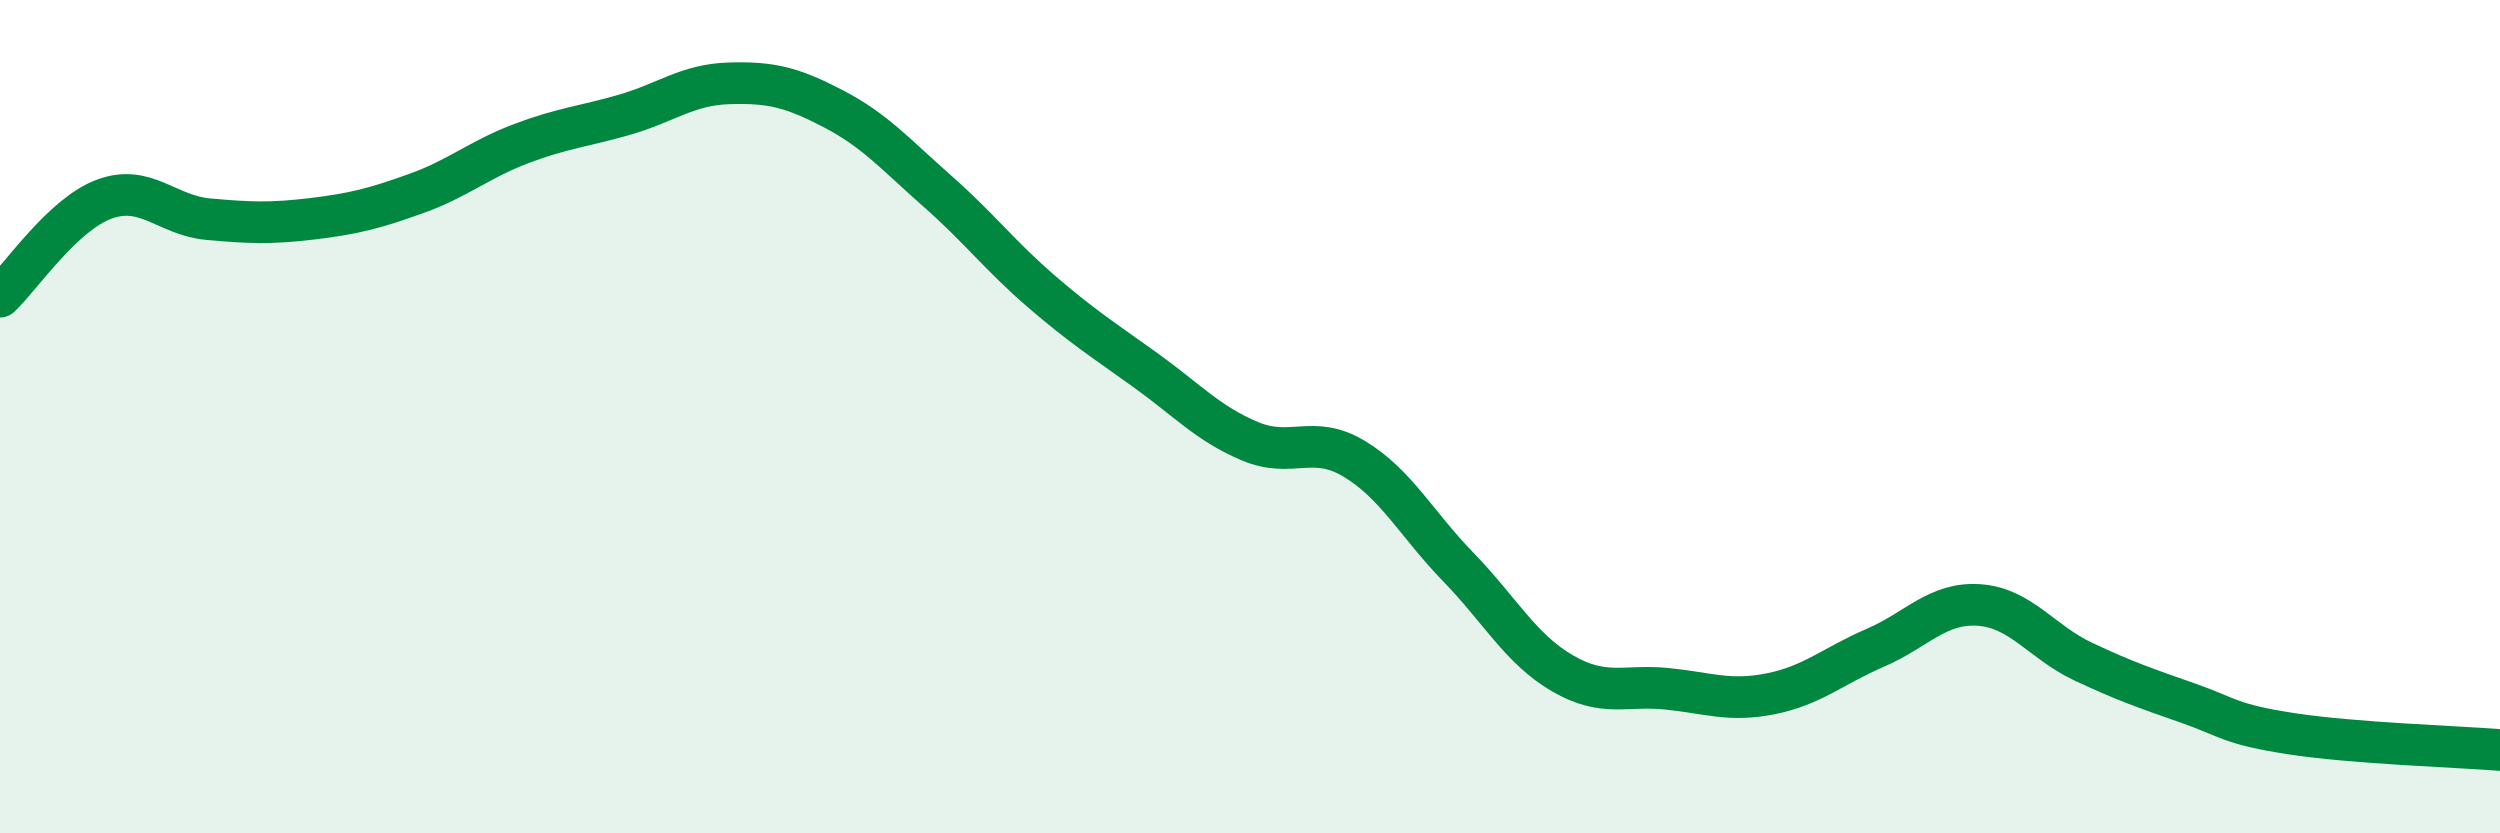 
    <svg width="60" height="20" viewBox="0 0 60 20" xmlns="http://www.w3.org/2000/svg">
      <path
        d="M 0,7.12 C 0.5,6.65 1.5,5.15 2.5,4.78 C 3.5,4.41 4,5.17 5,5.26 C 6,5.35 6.5,5.37 7.5,5.25 C 8.5,5.13 9,5 10,4.64 C 11,4.28 11.5,3.83 12.5,3.45 C 13.5,3.07 14,3.04 15,2.75 C 16,2.46 16.5,2.03 17.5,2 C 18.5,1.97 19,2.09 20,2.61 C 21,3.13 21.5,3.71 22.5,4.59 C 23.5,5.47 24,6.14 25,7 C 26,7.86 26.5,8.17 27.5,8.89 C 28.5,9.61 29,10.17 30,10.59 C 31,11.01 31.5,10.41 32.5,11.01 C 33.5,11.61 34,12.58 35,13.61 C 36,14.64 36.5,15.58 37.5,16.16 C 38.5,16.74 39,16.43 40,16.53 C 41,16.63 41.5,16.85 42.5,16.65 C 43.5,16.45 44,15.98 45,15.55 C 46,15.12 46.5,14.45 47.5,14.52 C 48.5,14.59 49,15.41 50,15.88 C 51,16.35 51.5,16.52 52.5,16.87 C 53.5,17.22 53.5,17.38 55,17.61 C 56.5,17.84 59,17.92 60,18L60 20L0 20Z"
        fill="#008740"
        opacity="0.1"
        stroke-linecap="round"
        stroke-linejoin="round"
      />
      <path
        d="M 0,7.12 C 0.5,6.65 1.5,5.15 2.5,4.78 C 3.5,4.41 4,5.17 5,5.26 C 6,5.35 6.5,5.37 7.5,5.25 C 8.5,5.13 9,5 10,4.64 C 11,4.28 11.5,3.83 12.5,3.45 C 13.5,3.07 14,3.04 15,2.75 C 16,2.46 16.5,2.03 17.5,2 C 18.5,1.97 19,2.09 20,2.61 C 21,3.13 21.5,3.71 22.5,4.59 C 23.5,5.47 24,6.14 25,7 C 26,7.86 26.5,8.17 27.5,8.89 C 28.5,9.61 29,10.17 30,10.59 C 31,11.01 31.5,10.41 32.5,11.01 C 33.5,11.61 34,12.58 35,13.61 C 36,14.64 36.5,15.58 37.5,16.16 C 38.5,16.74 39,16.43 40,16.53 C 41,16.63 41.5,16.85 42.5,16.65 C 43.5,16.45 44,15.98 45,15.55 C 46,15.12 46.5,14.45 47.5,14.52 C 48.5,14.59 49,15.41 50,15.88 C 51,16.35 51.5,16.52 52.5,16.87 C 53.5,17.22 53.5,17.38 55,17.61 C 56.5,17.84 59,17.92 60,18"
        stroke="#008740"
        stroke-width="1"
        fill="none"
        stroke-linecap="round"
        stroke-linejoin="round"
      />
    </svg>
  